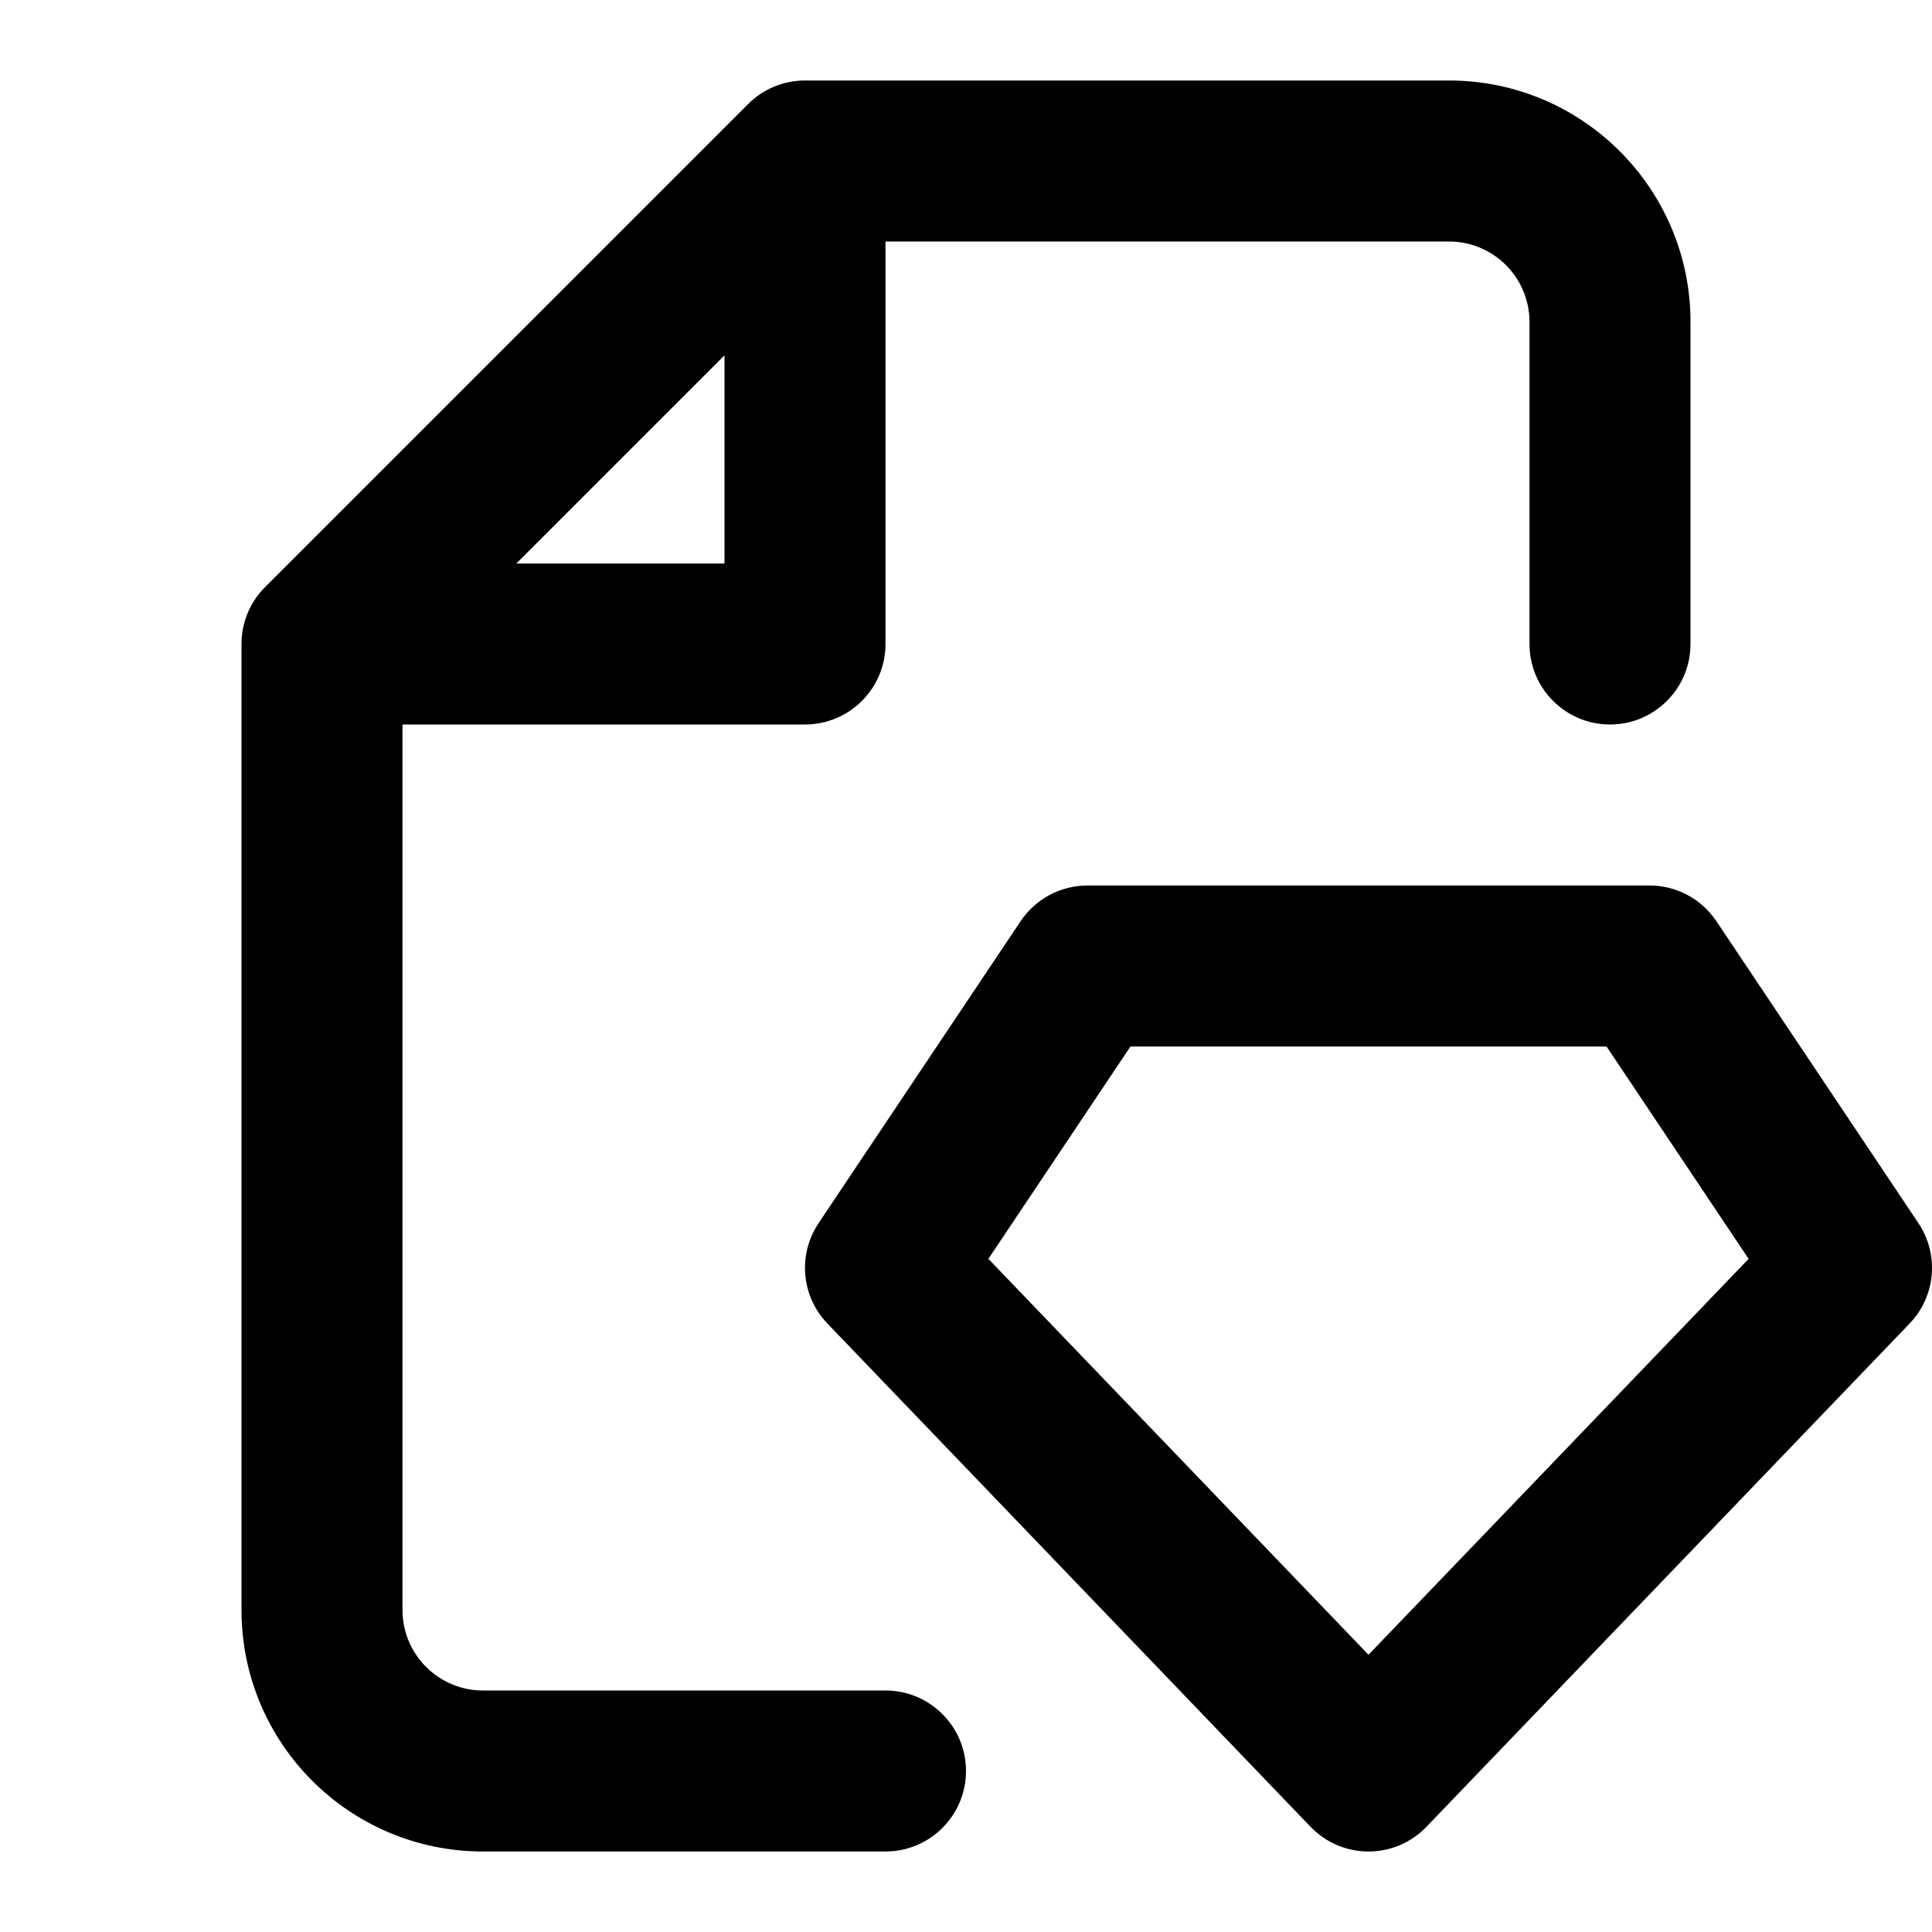 <?xml version="1.0" encoding="utf-8"?>
<svg width="800px" height="800px" viewBox="0 0 24 24" fill="none" xmlns="http://www.w3.org/2000/svg">
<path fill-rule="evenodd" clip-rule="evenodd" d="M10 1C9.735 1 9.48 1.105 9.293 1.293L3.293 7.293C3.105 7.48 3 7.735 3 8V20C3 21.657 4.343 23 6 23H11C11.552 23 12 22.552 12 22C12 21.448 11.552 21 11 21H6C5.448 21 5 20.552 5 20V9H10C10.552 9 11 8.552 11 8V3H18C18.552 3 19 3.448 19 4V8C19 8.552 19.448 9 20 9C20.552 9 21 8.552 21 8V4C21 2.343 19.657 1 18 1H10ZM9 7H6.414L9 4.414V7ZM13.509 11C13.175 11 12.864 11.166 12.678 11.444L10.169 15.194C9.908 15.584 9.953 16.104 10.279 16.442L16.279 22.692C16.467 22.889 16.728 23 17 23C17.272 23 17.533 22.889 17.721 22.692L23.721 16.442C24.047 16.104 24.092 15.584 23.831 15.194L21.322 11.444C21.136 11.166 20.825 11 20.491 11H13.509ZM12.278 15.638L14.043 13H19.957L21.722 15.638L17 20.556L12.278 15.638Z" fill="#000000"/>
</svg>